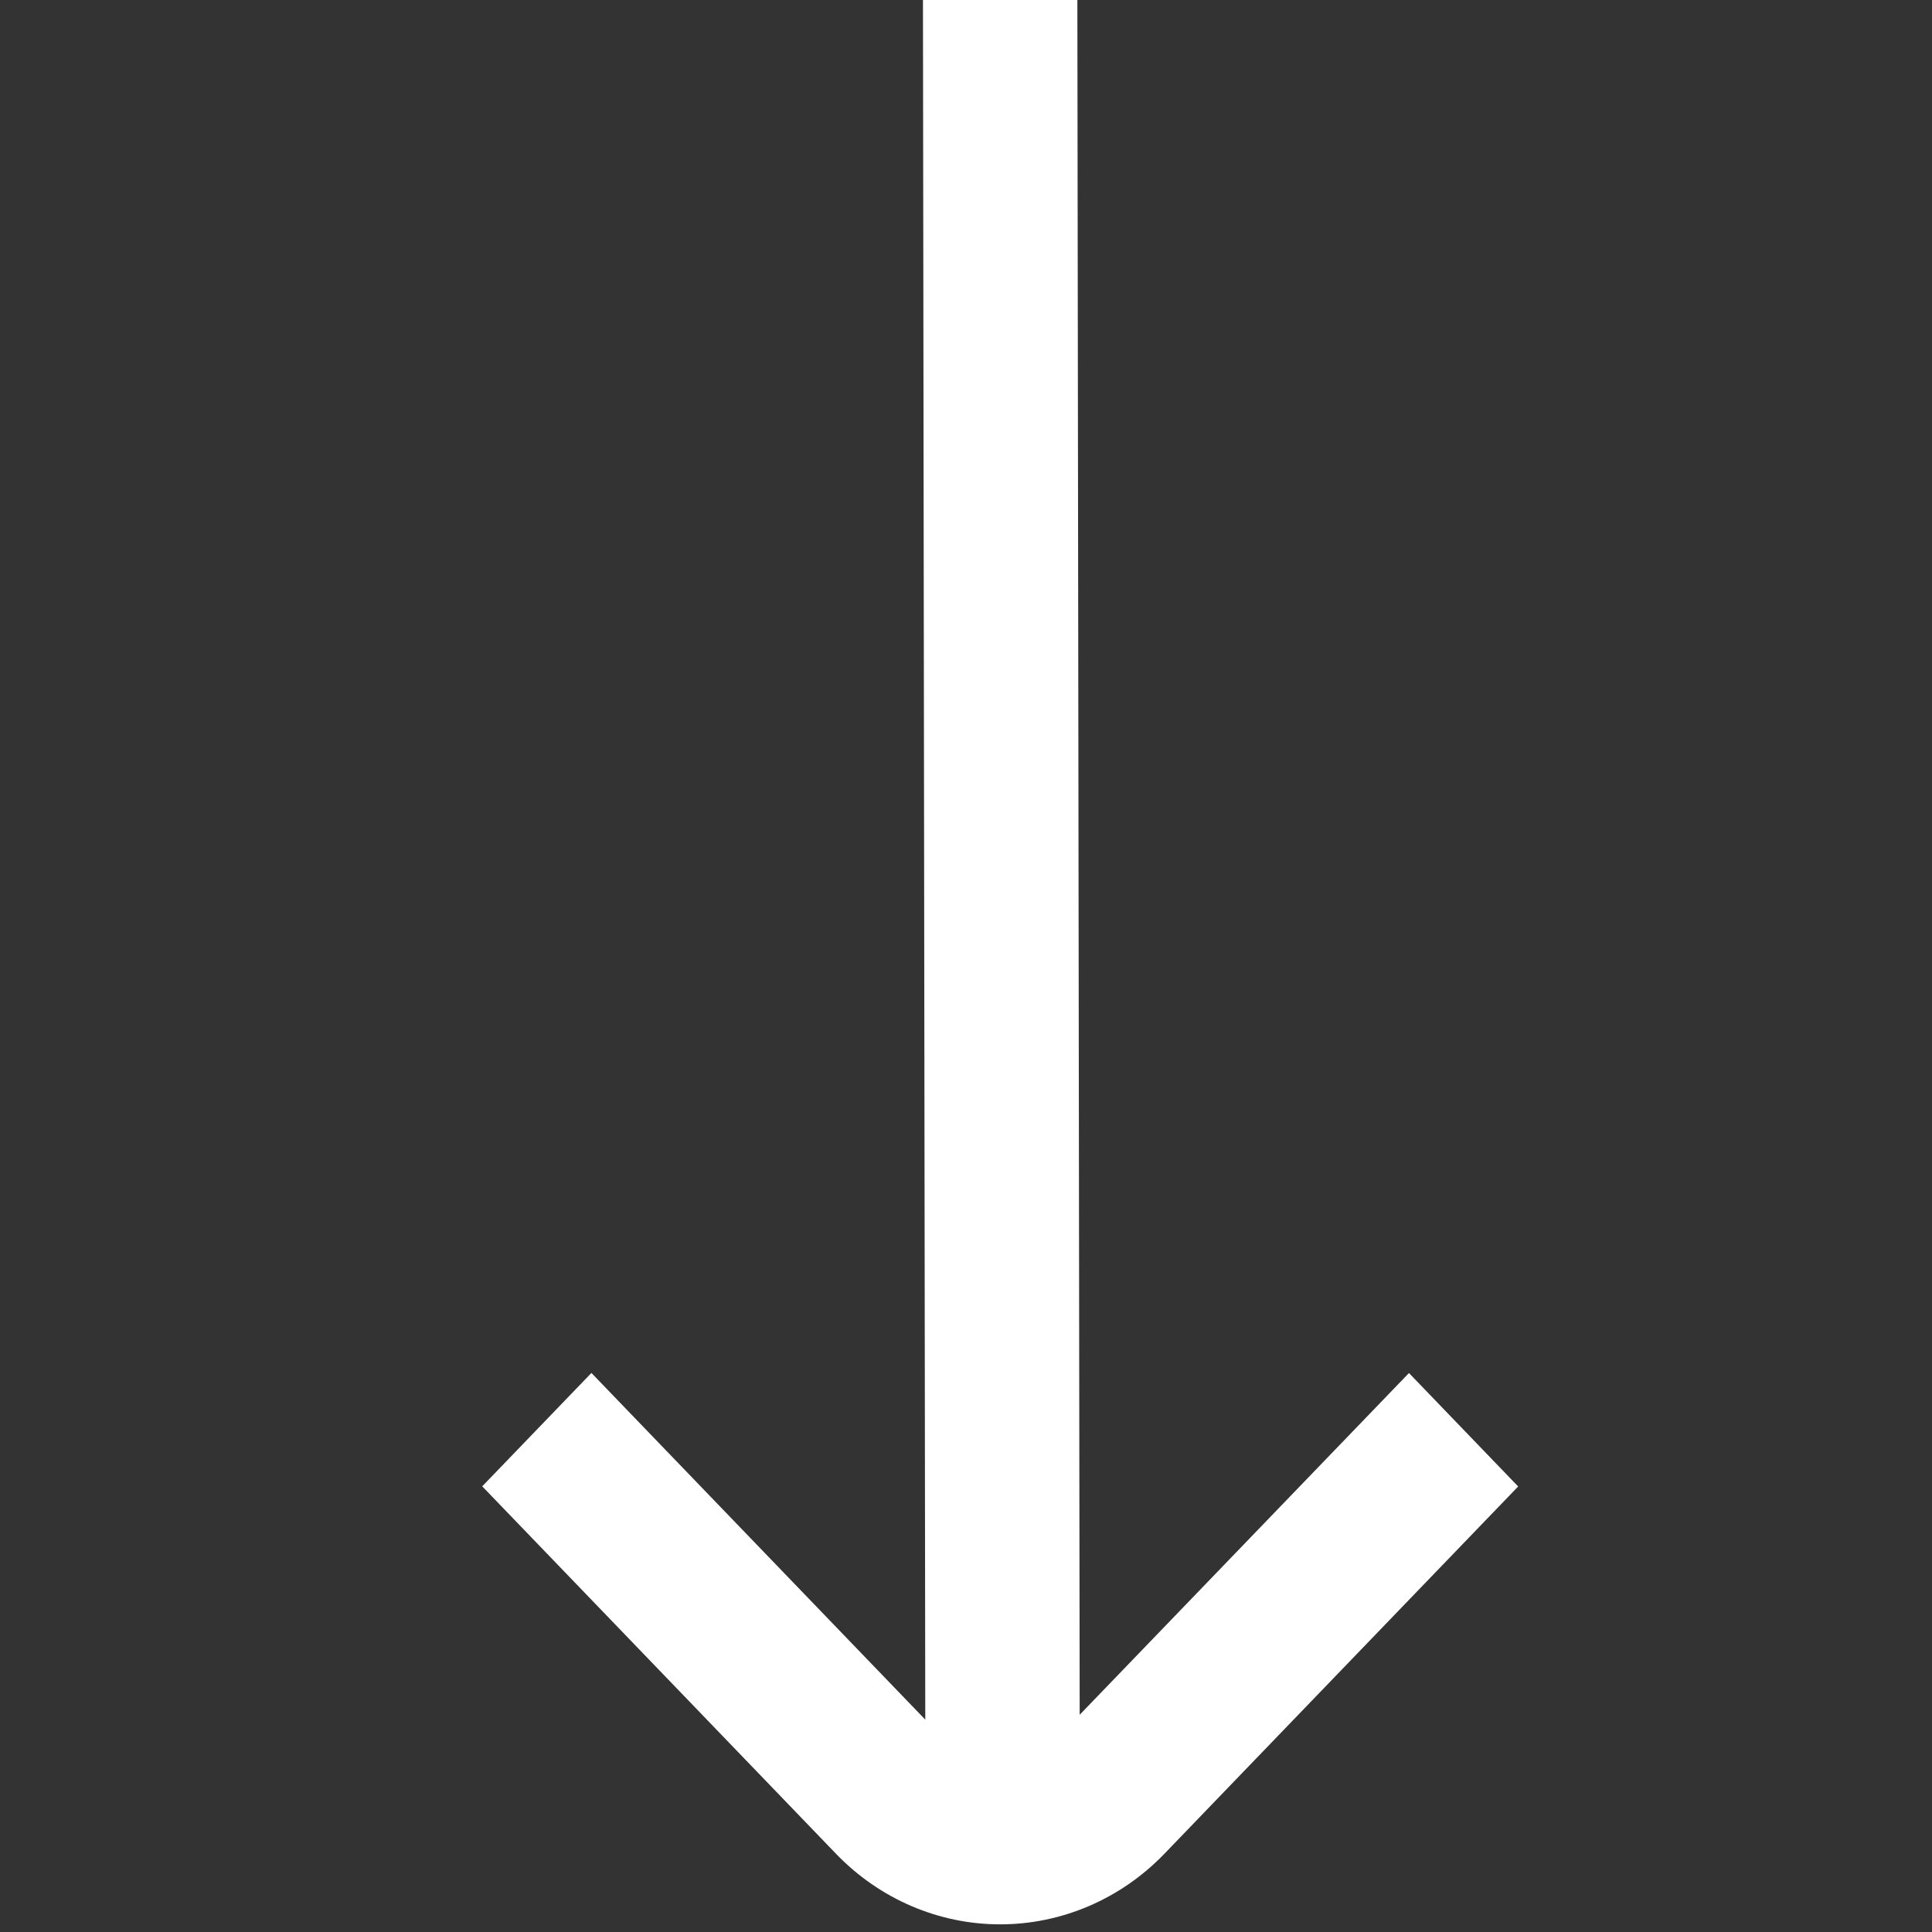 <svg width="25" height="25" viewBox="0 0 25 25" fill="none" xmlns="http://www.w3.org/2000/svg">
<rect x="0" y="0" width="25" height="25" fill="#333333" stroke="none"/>
<g clip-path="url(#clip0_901_856)">
<path d="M15.062 23.993L19.645 19.235L18.232 17.767L13.971 22.189L13.941 -2.58834e-07L11.943 -3.49541e-07L11.973 22.252L7.653 17.766L6.24 19.233L10.823 23.993C11.386 24.575 12.148 24.901 12.942 24.901C13.736 24.901 14.499 24.575 15.062 23.993Z" fill="white"/>
</g>
<defs>
<clipPath id="clip0_901_856">
<rect width="24.902" height="23.983" fill="white" transform="translate(24.934) rotate(90)"/>
</clipPath>
</defs>
</svg>
